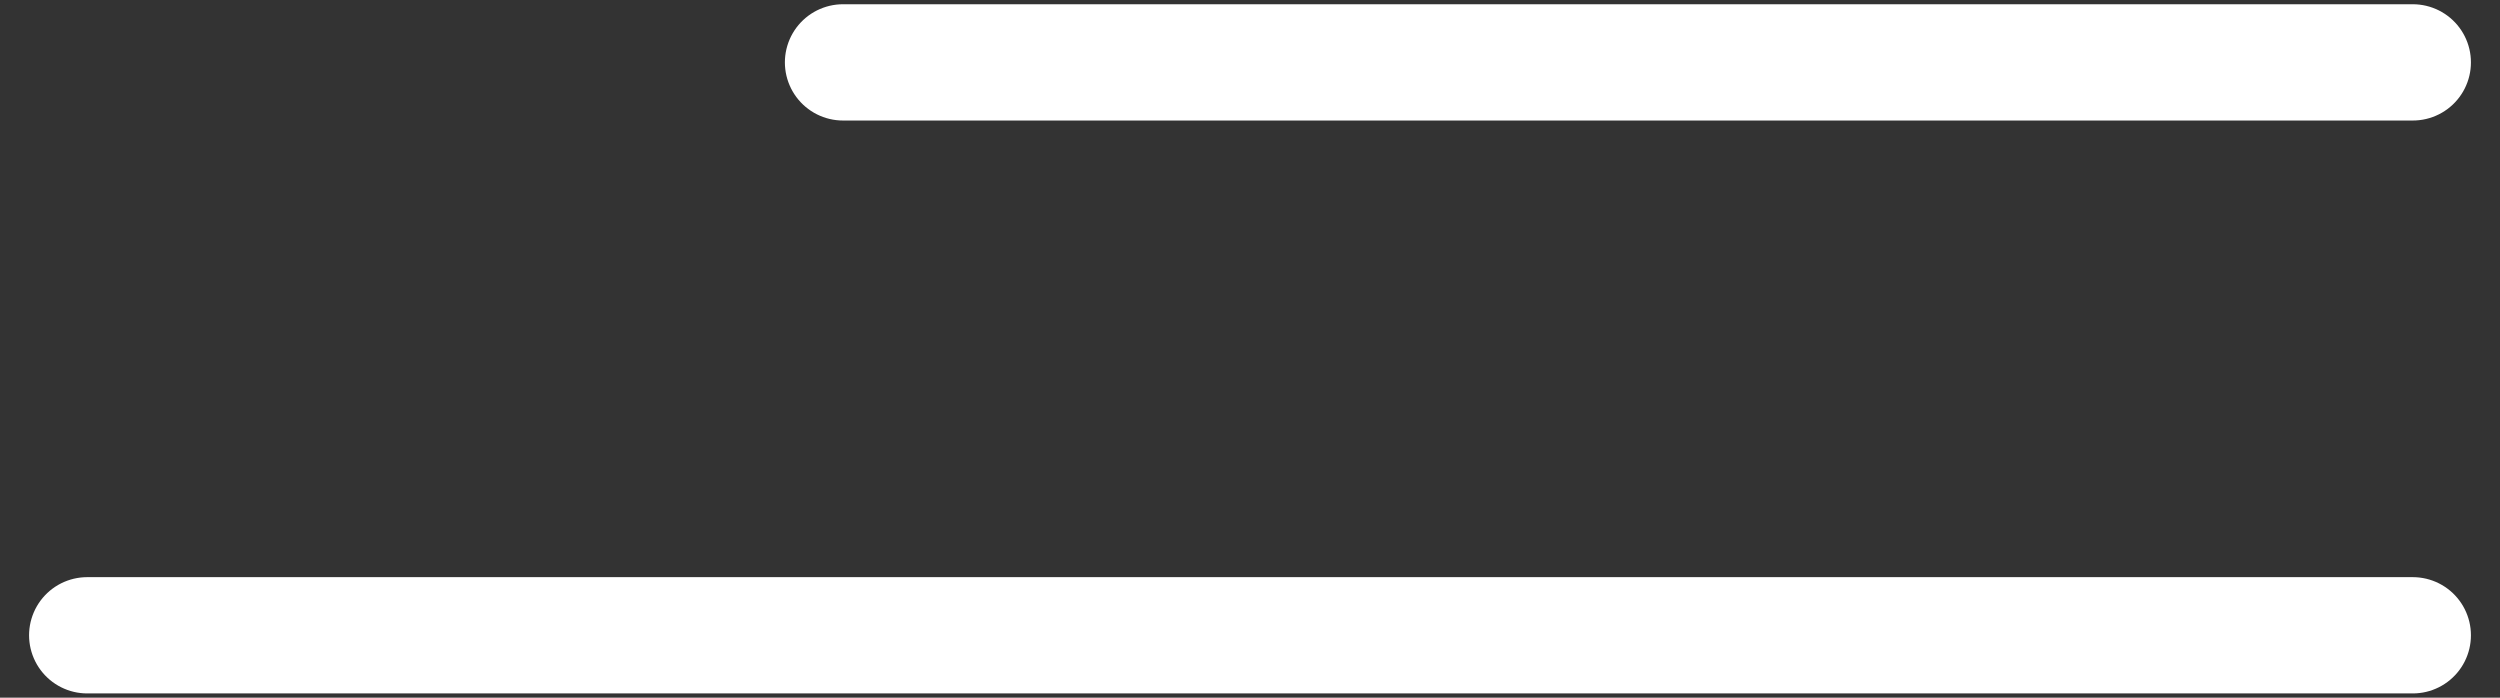 <?xml version="1.0" encoding="UTF-8"?> <svg xmlns="http://www.w3.org/2000/svg" width="43" height="12" viewBox="0 0 43 12" fill="none"><rect x="0" y="0" width="43" height="12" fill="#333333" stroke="none"/><path d="M1.5 10.927H41.5" stroke="white" stroke-width="2" stroke-linecap="round"></path><path d="M14.5 1.073L41.5 1.073" stroke="white" stroke-width="2" stroke-linecap="round"></path></svg> 